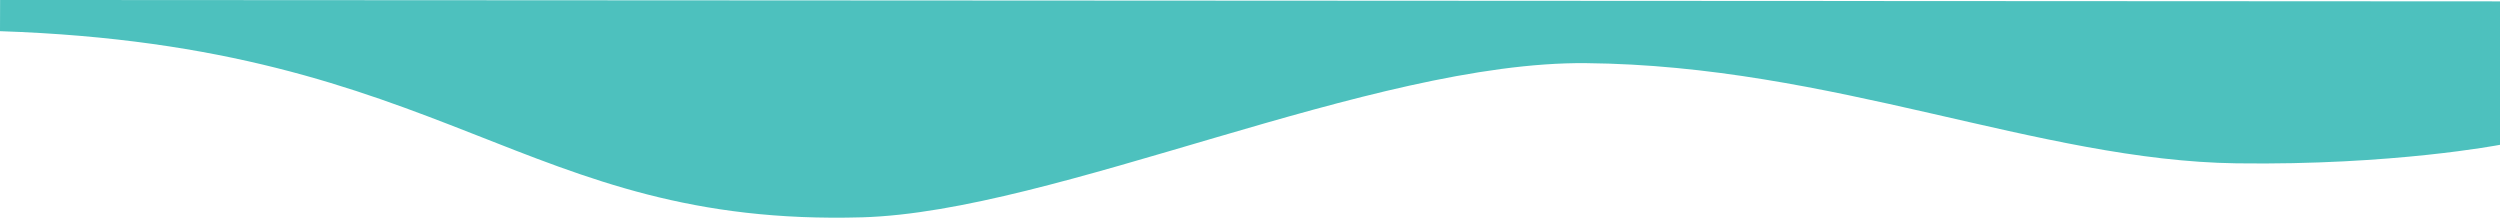 <svg xmlns="http://www.w3.org/2000/svg" viewBox="0 0 1367.91 119.12"><defs><style>.cls-1{fill:#4dc1be;}</style></defs><title>Asset 5</title><g id="Layer_2" data-name="Layer 2"><g id="Layer_1-2" data-name="Layer 1"><path class="cls-1" d="M0,17.06C245.87,25.28,285.82,124.2,471.67,118.91c105.65-3,278.88-85.45,396.06-84.36,135.16,1.25,247.82,53.32,356,54.82,85.61,1.19,144.2-10.14,144.2-10.14V.75L.05,0Z"/></g></g></svg>